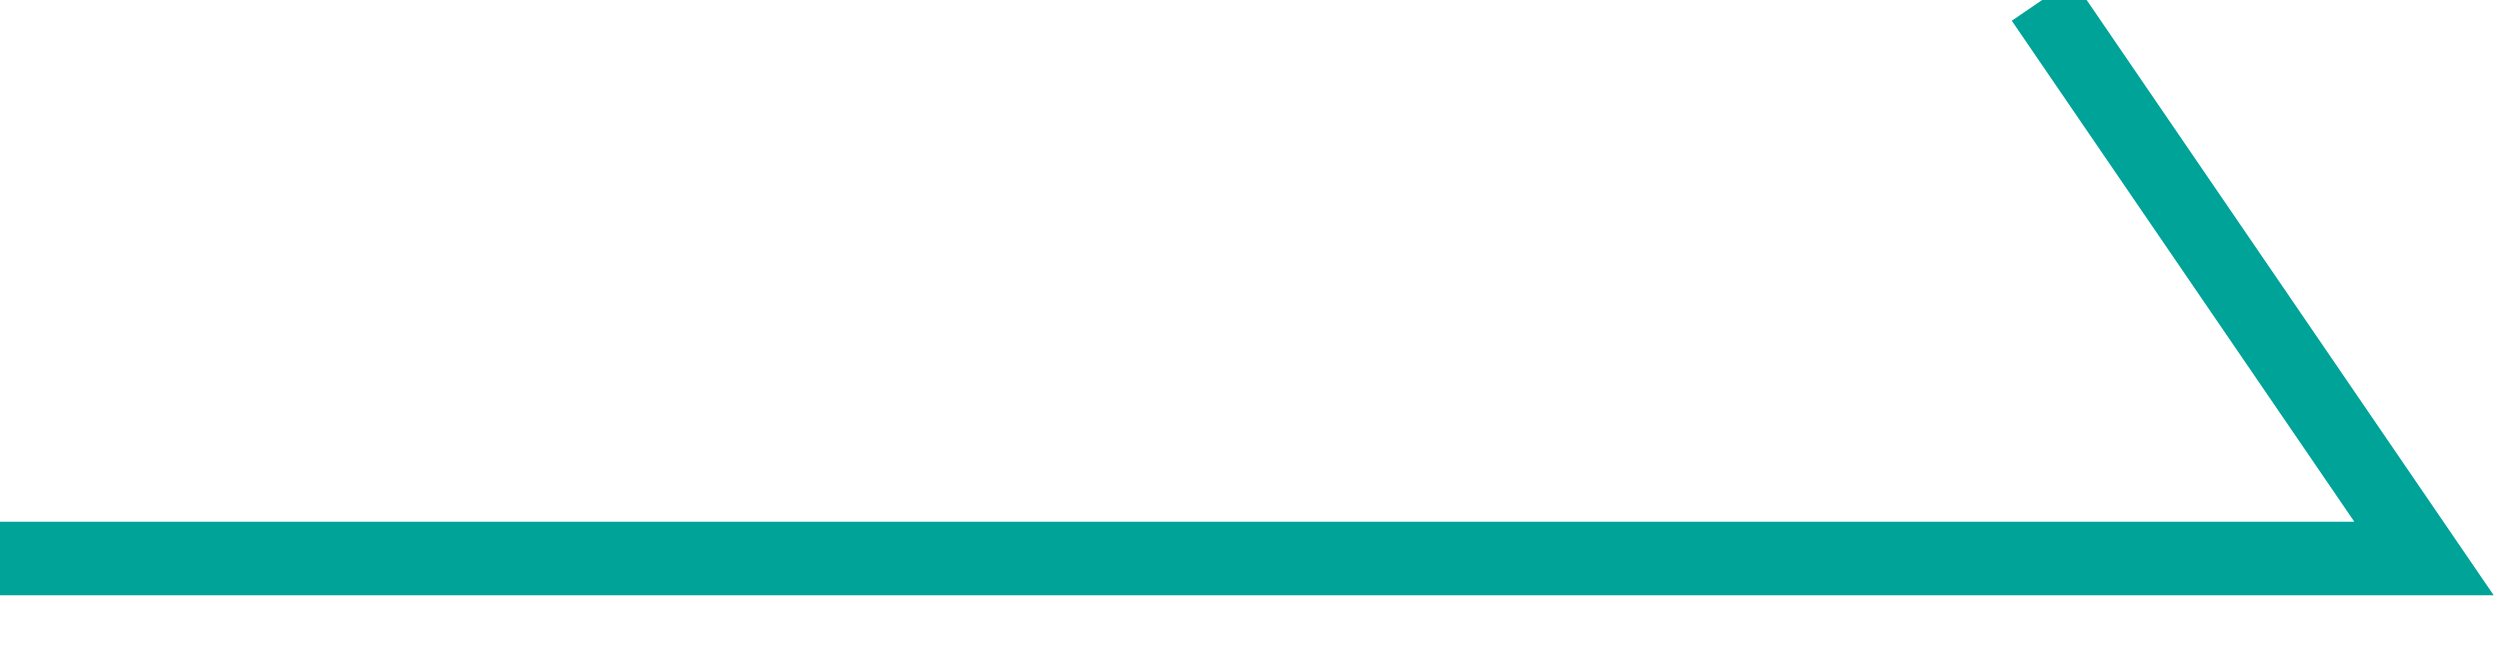<?xml version="1.0" encoding="UTF-8"?>
<svg width="34px" height="9px" viewBox="0 0 34 9" version="1.1" xmlns="http://www.w3.org/2000/svg" xmlns:xlink="http://www.w3.org/1999/xlink">
    <title>Path 5</title>
    <g id="カンプ" stroke="none" stroke-width="1" fill="none" fill-rule="evenodd">
        <g id="news-details" transform="translate(-1307, -1634)" stroke="#00A398">
            <g id="Group-7" transform="translate(100, 1609)">
                <polyline id="Path-5" points="1207 32.596 1239.967 32.596 1234.773 25"></polyline>
            </g>
        </g>
    </g>
</svg>